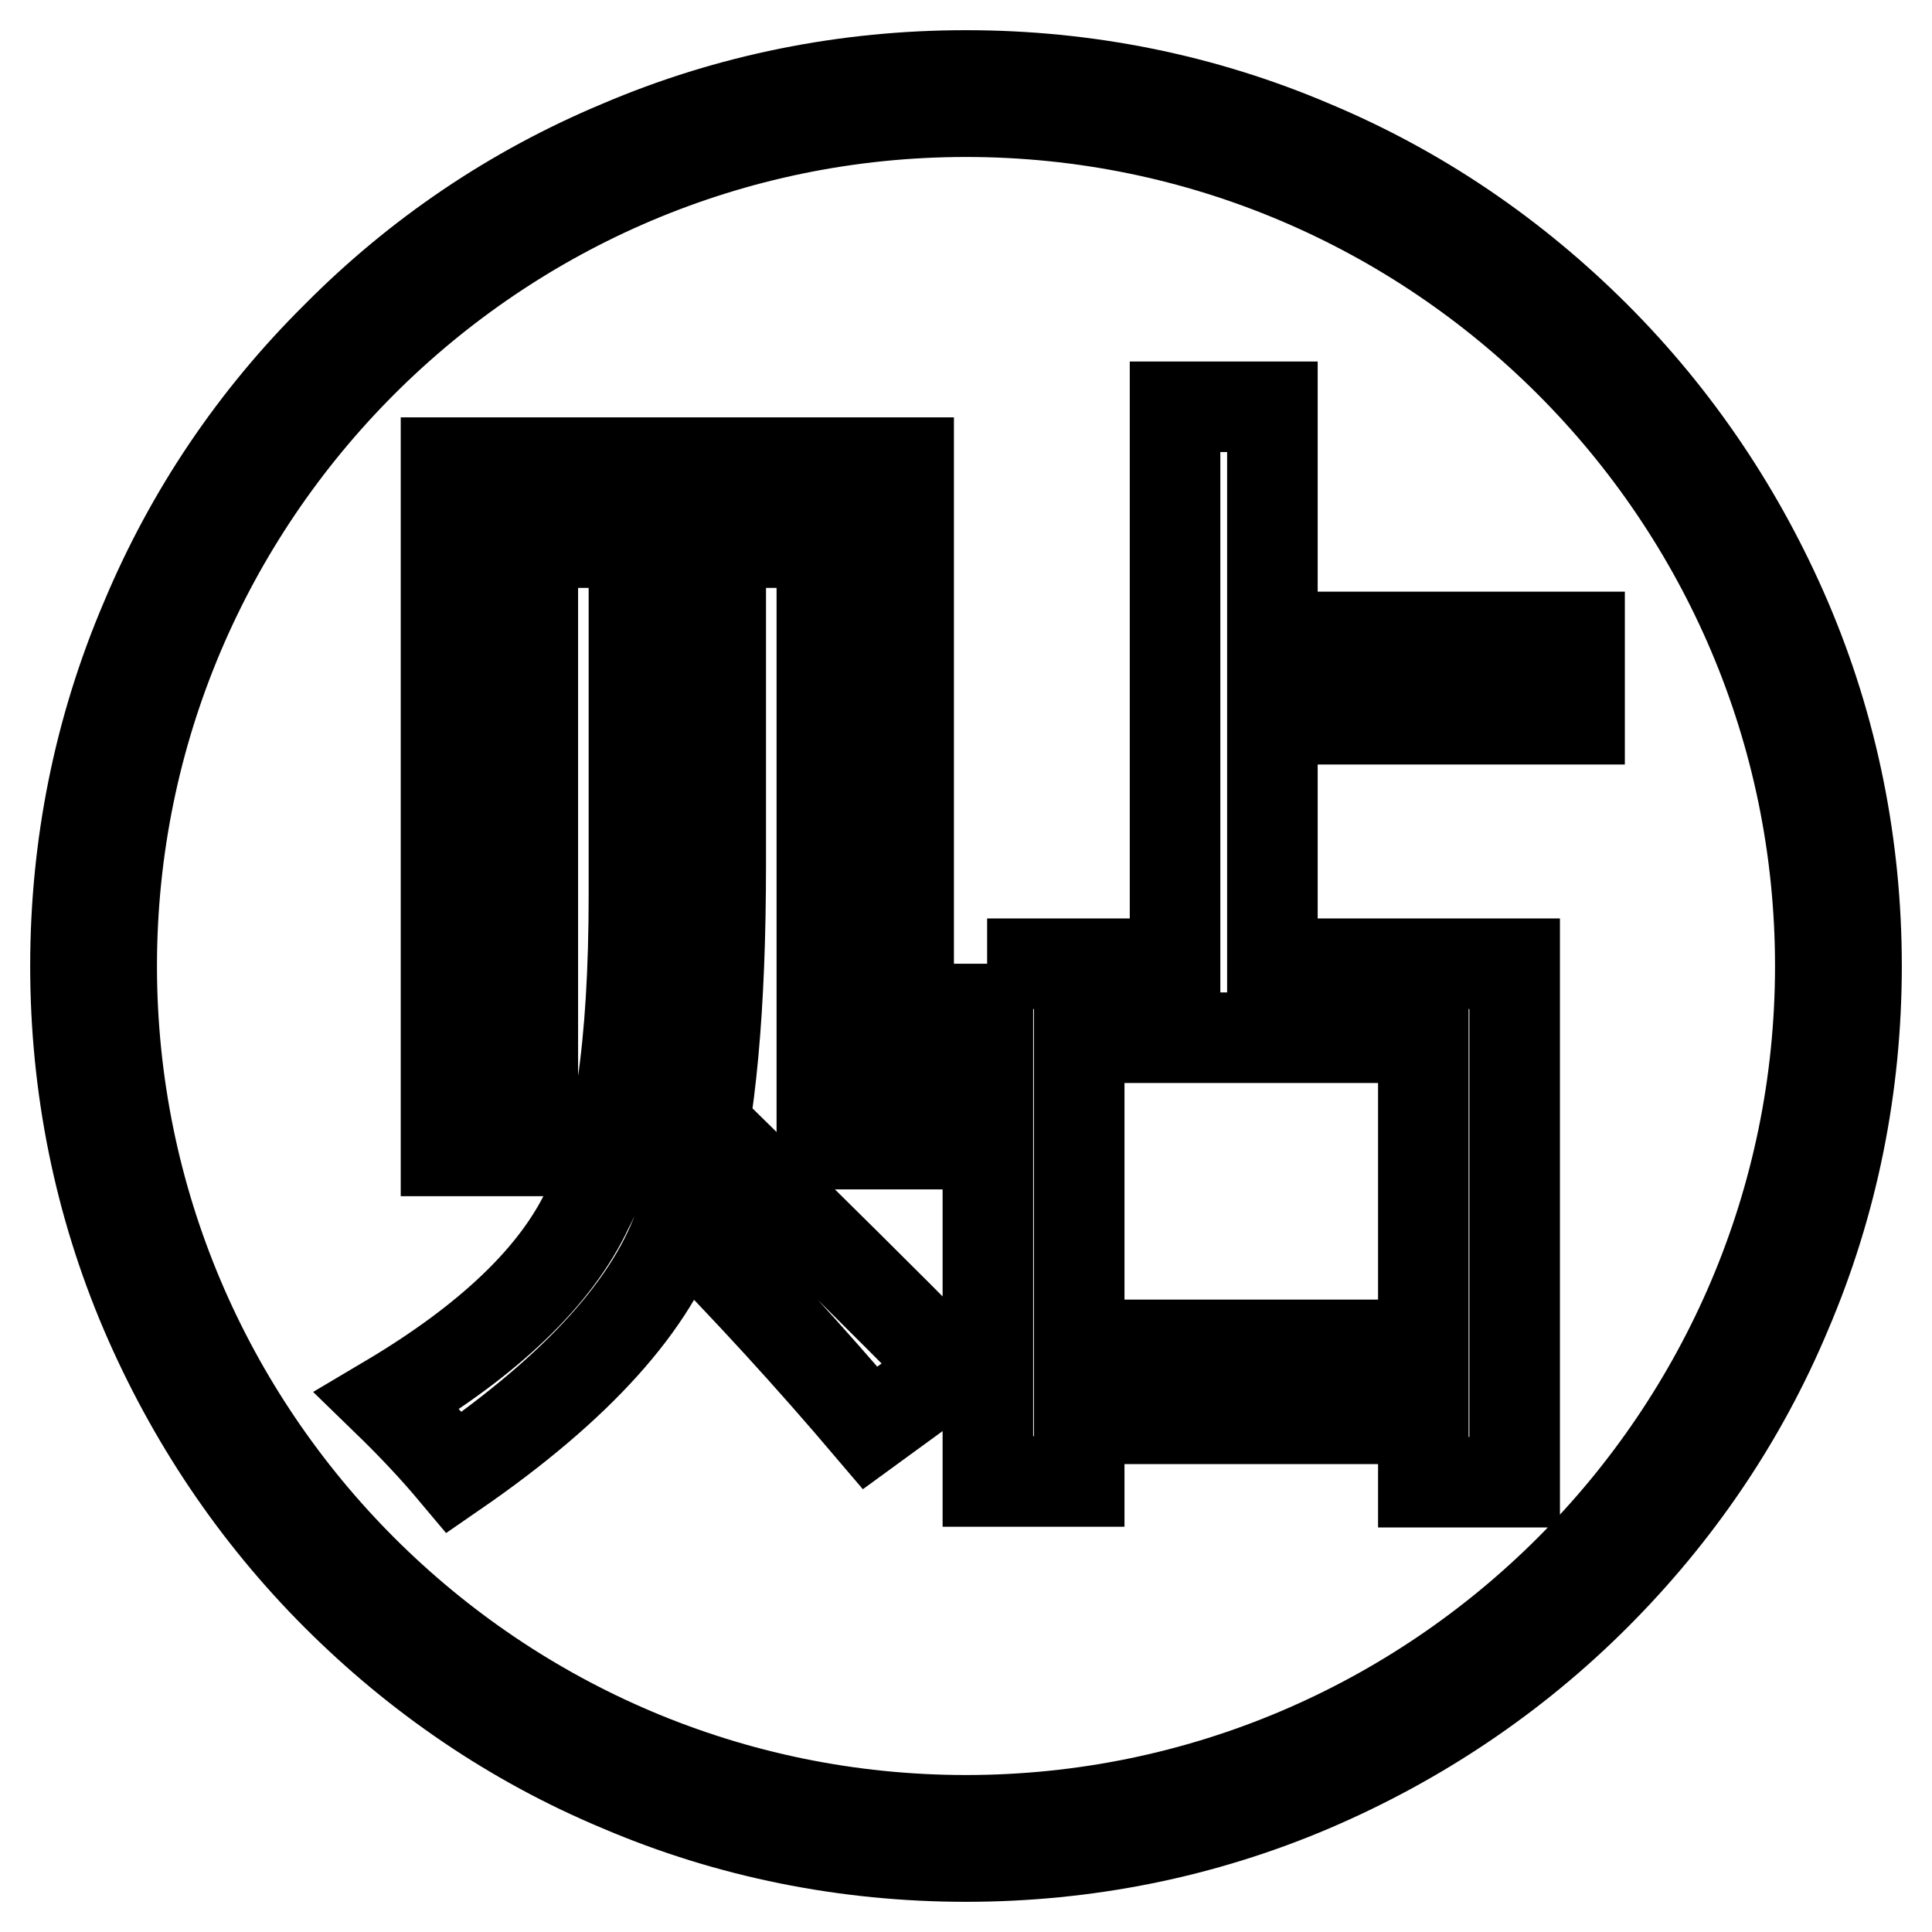 <?xml version="1.0" encoding="utf-8"?>
<!-- Svg Vector Icons : http://www.onlinewebfonts.com/icon -->
<!DOCTYPE svg PUBLIC "-//W3C//DTD SVG 1.1//EN" "http://www.w3.org/Graphics/SVG/1.1/DTD/svg11.dtd">
<svg version="1.1" xmlns="http://www.w3.org/2000/svg" xmlns:xlink="http://www.w3.org/1999/xlink" x="0px" y="0px" viewBox="0 0 256 256" enable-background="new 0 0 256 256" xml:space="preserve">
<g> <path stroke-width="12" fill-opacity="0" stroke="#000000"  d="M128,246c-15.9,0-31.4-3.1-45.9-9.3c-14.1-5.9-26.7-14.5-37.5-25.3c-10.8-10.8-19.3-23.5-25.3-37.5 c-6.2-14.5-9.3-30-9.3-45.9c0-15.9,3.1-31.4,9.3-45.9C25.2,68,33.7,55.4,44.6,44.6C55.4,33.7,68,25.2,82.1,19.3 c14.5-6.2,30-9.3,45.9-9.3c15.9,0,31.4,3.1,45.9,9.3c14.1,5.9,26.7,14.5,37.5,25.3c10.8,10.8,19.3,23.5,25.3,37.5 c6.2,14.5,9.3,30,9.3,45.9c0,15.9-3.1,31.4-9.3,45.9c-5.9,14.1-14.5,26.7-25.3,37.5s-23.5,19.3-37.5,25.3 C159.4,242.9,143.9,246,128,246L128,246L128,246z M128,14.8C65.6,14.8,14.8,65.6,14.8,128c0,62.4,50.8,113.2,113.2,113.2 c62.4,0,113.2-50.8,113.2-113.2C241.2,65.6,190.4,14.8,128,14.8L128,14.8L128,14.8z M84,83.8h11.5v30.7c0,18.8-1.3,33.3-4,43.3 l5.9-4.8c10.2,10,19.7,19.4,28.6,28.4l-10.7,7.8c-7.9-9.3-16.2-18.4-25.1-27.4c-3.6,10.9-13.6,22-30,33.3c-2.6-3.1-5.5-6.2-8.9-9.5 c13.5-8,22.4-16.5,26.6-25.5c4-7.6,6.1-21.4,6.1-41.5V83.8z M59.1,61.3h61.3v90.3h-11.5V71.9H70.6v80.6H59.1V61.3z M130.8,127.7 h24.9V53.9h12.9v30.5h40.7v10.9h-40.7v32.4h32.1v68.7h-12.1V188h-45.6v8.3h-12.1V127.7z M188.6,137.5h-45.6v40.7h45.6V137.5z"/></g>
</svg>